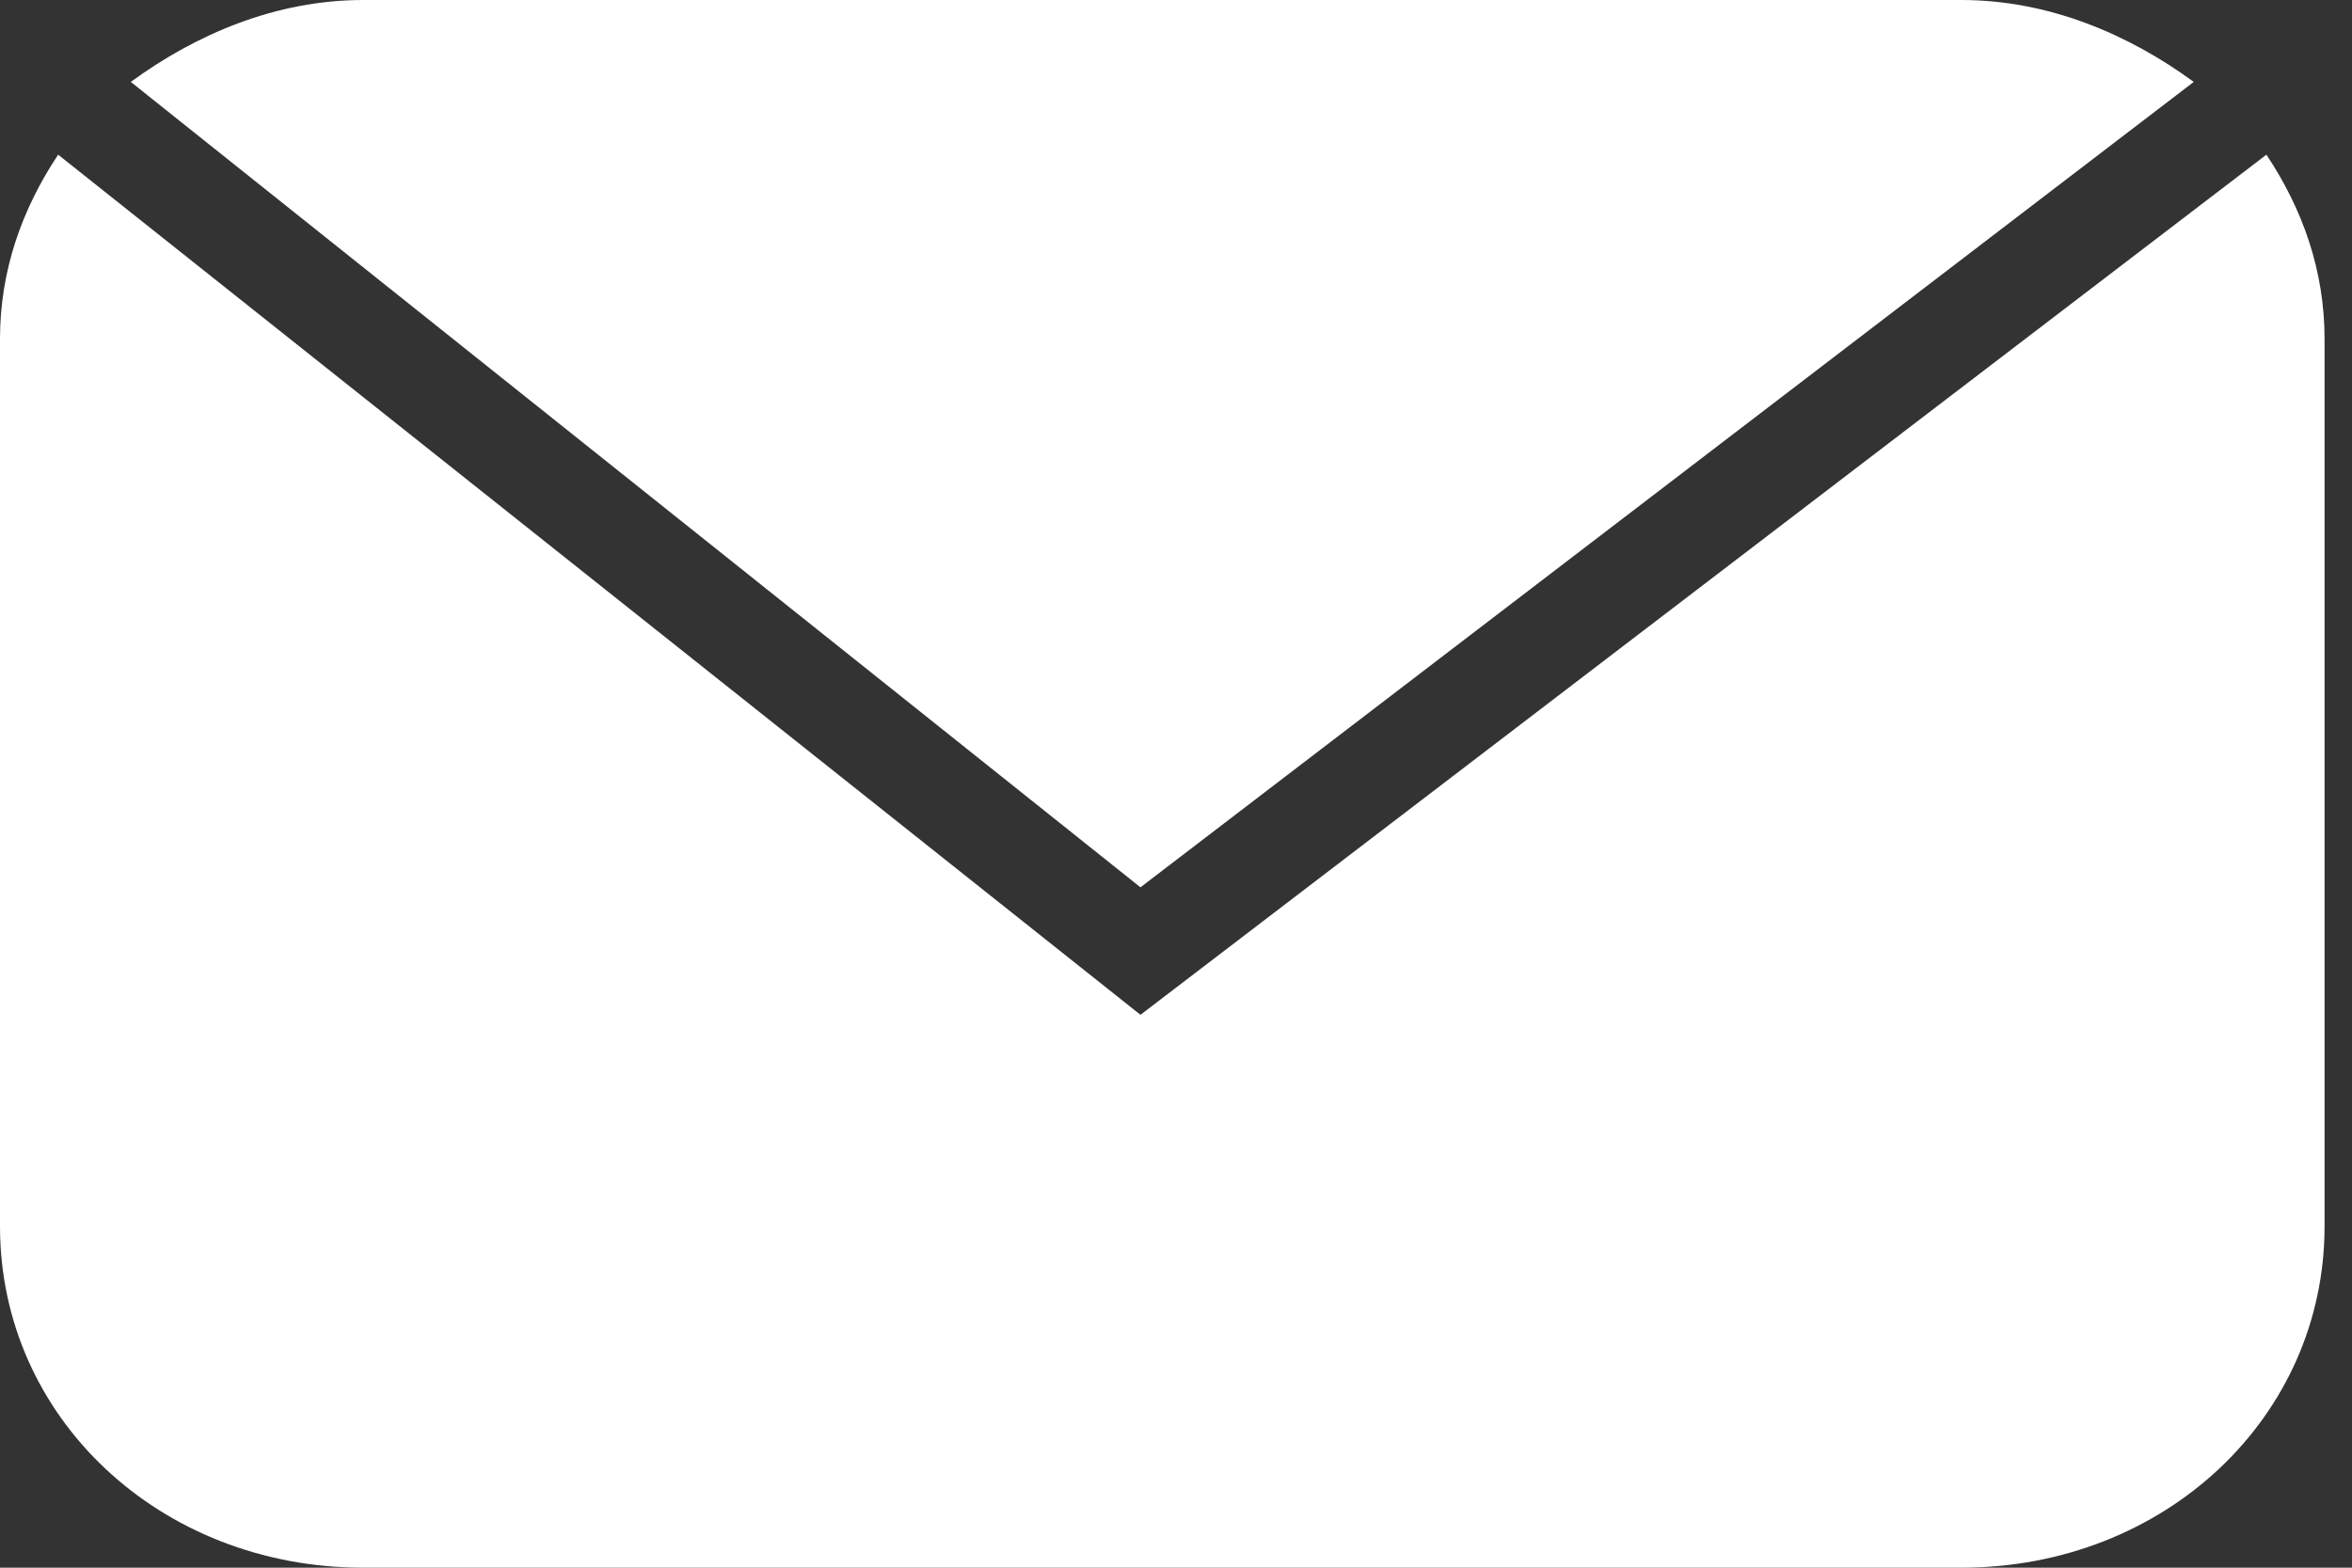 <svg width="18" height="12" viewBox="0 0 18 12" fill="none" xmlns="http://www.w3.org/2000/svg">
<rect x="0" y="0" width="18" height="12" fill="#333333" stroke="none"/>
<path d="M8.728 6.792L16.789 0.627C16.289 0.261 15.677 0 15.01 0H2.78C2.113 0 1.501 0.261 1.001 0.627L8.728 6.792Z" fill="white"/>
<path d="M8.728 7.768L0.445 1.184C0.167 1.602 0 2.072 0 2.595V9.387C0 10.85 1.223 12 2.78 12H15.01C16.566 12 17.79 10.85 17.79 9.387V2.595C17.79 2.072 17.623 1.602 17.345 1.184L8.728 7.768Z" fill="white"/>
</svg>
